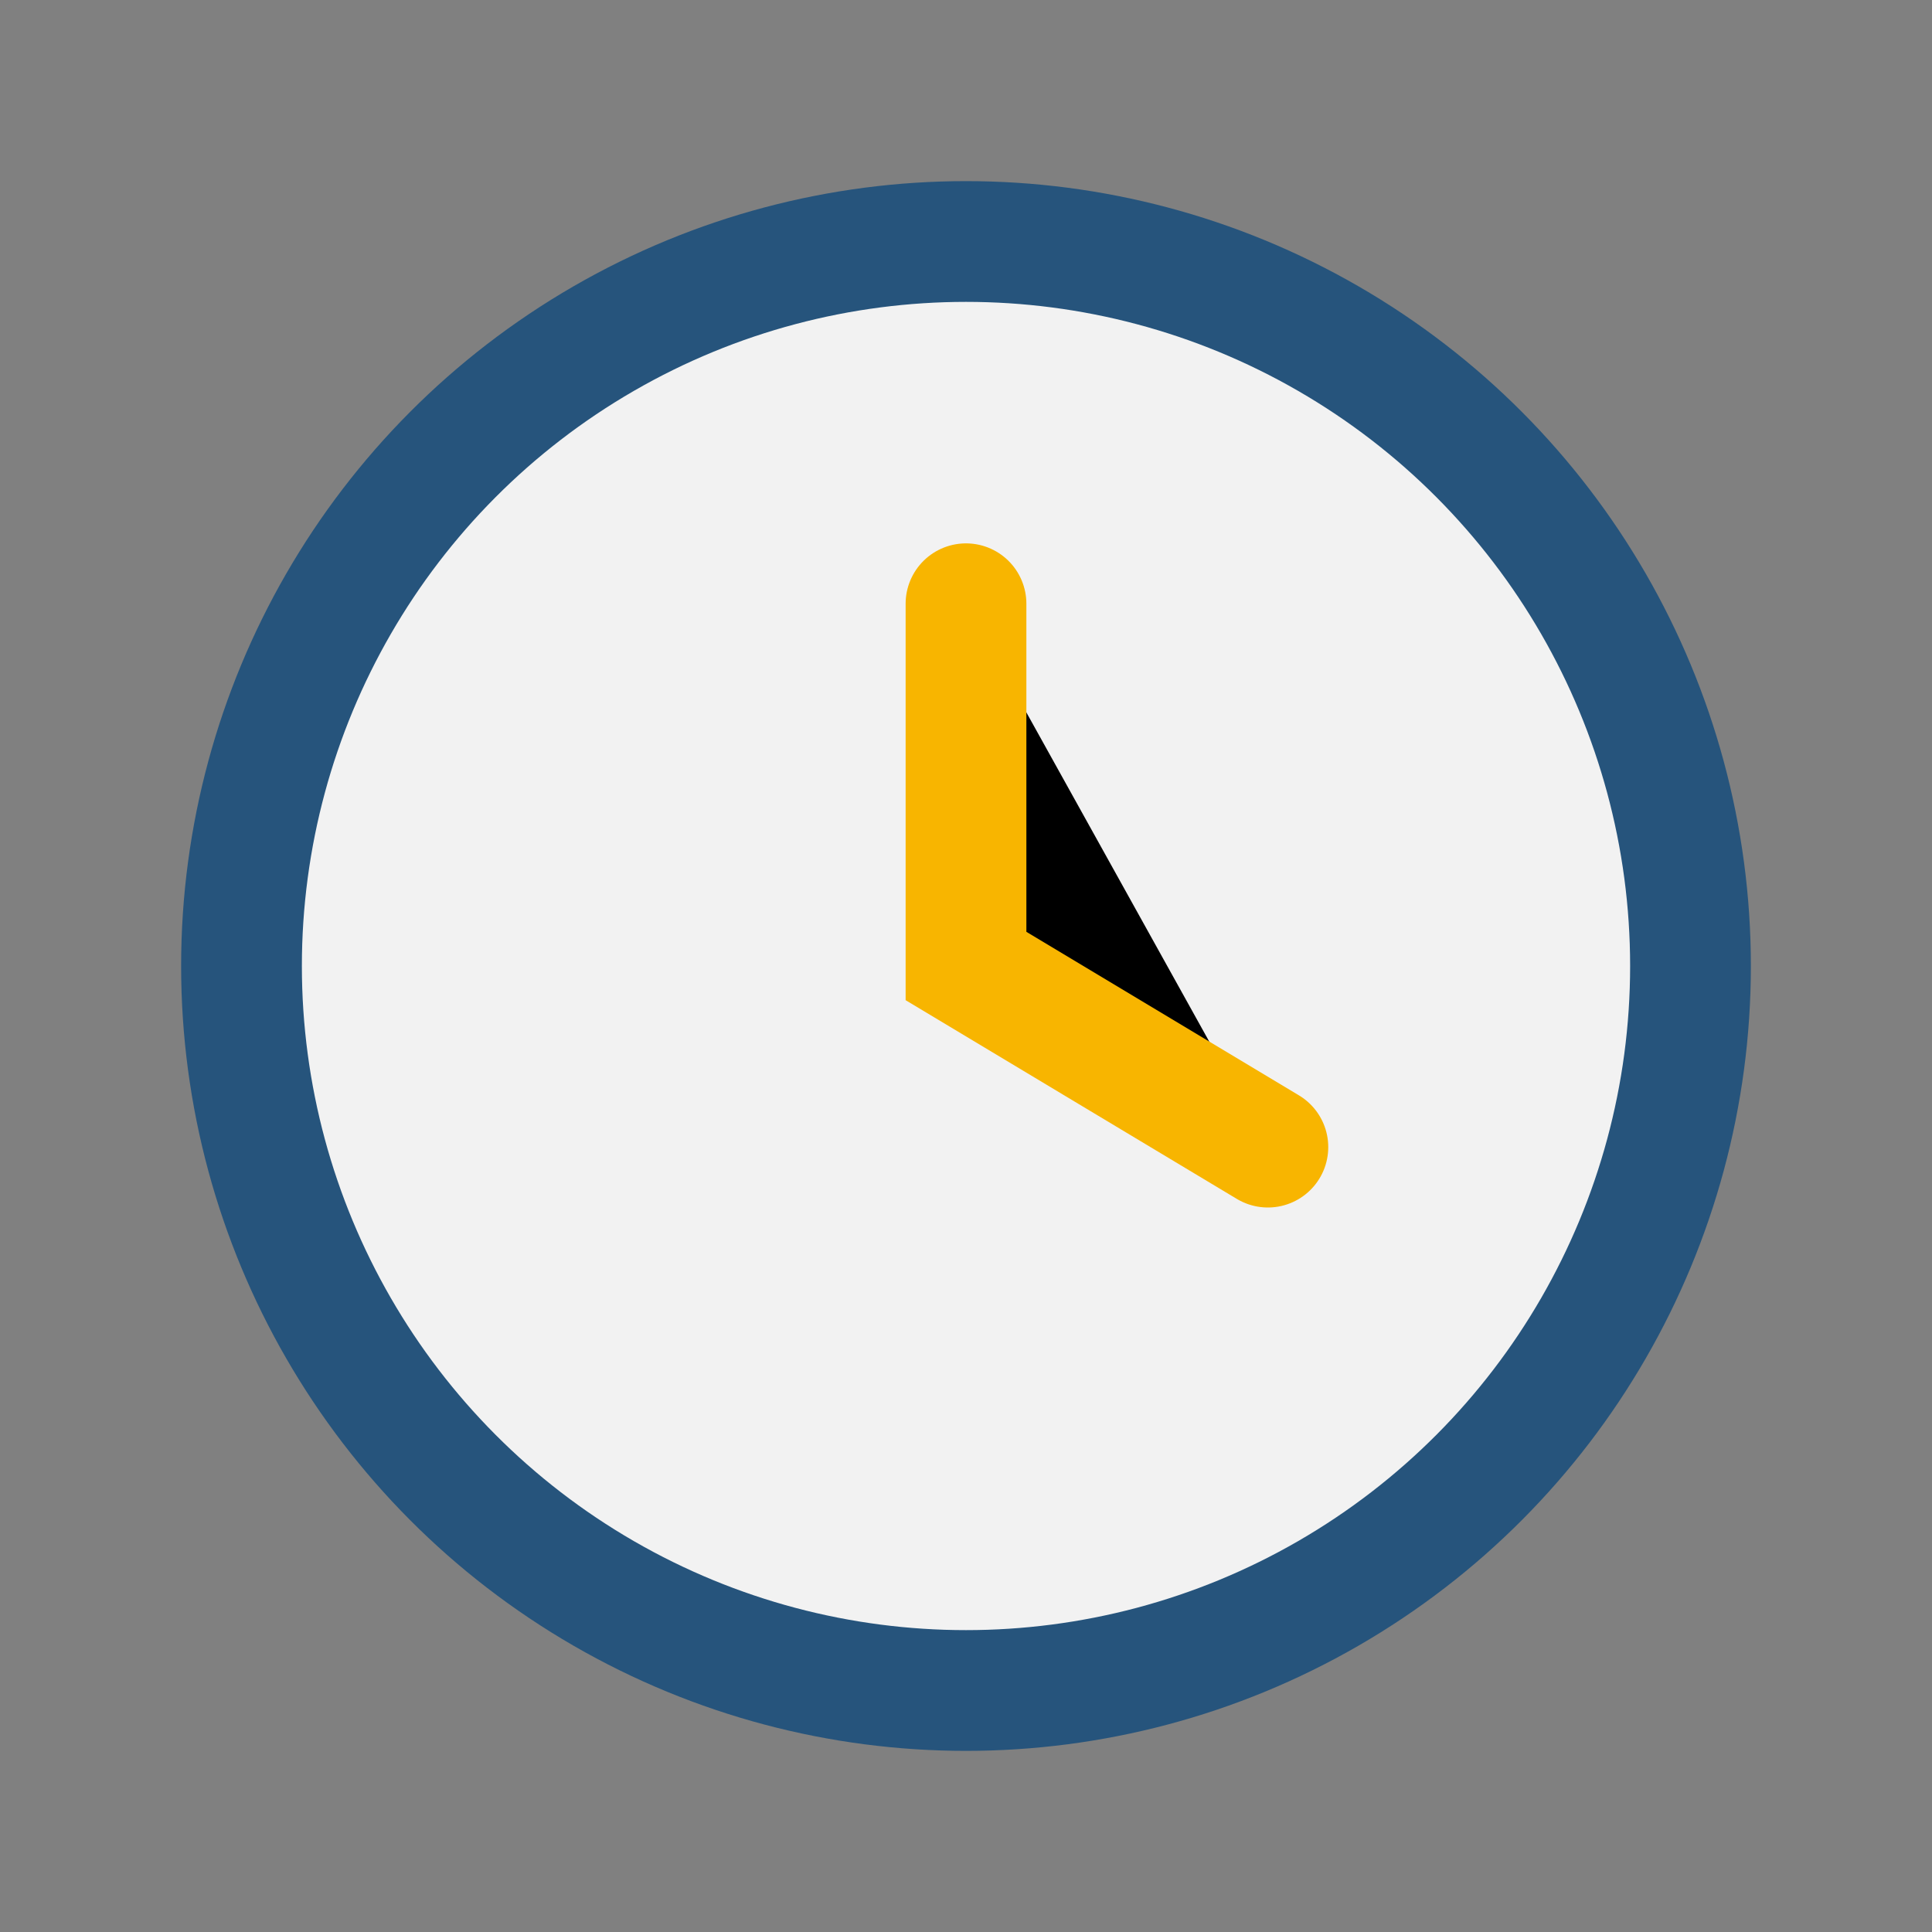 <?xml version="1.0" encoding="UTF-8"?>
<svg xmlns="http://www.w3.org/2000/svg" width="32" height="32" viewBox="0 0 32 32"><rect x="0" y="0" width="32" height="32" fill="#808080" stroke="none"/><circle cx="16" cy="16" r="12" fill="#F2F2F2" stroke="#26547C" stroke-width="2"/><path d="M16 10v6l5 3" stroke="#F8B500" stroke-width="2" stroke-linecap="round"/></svg>
